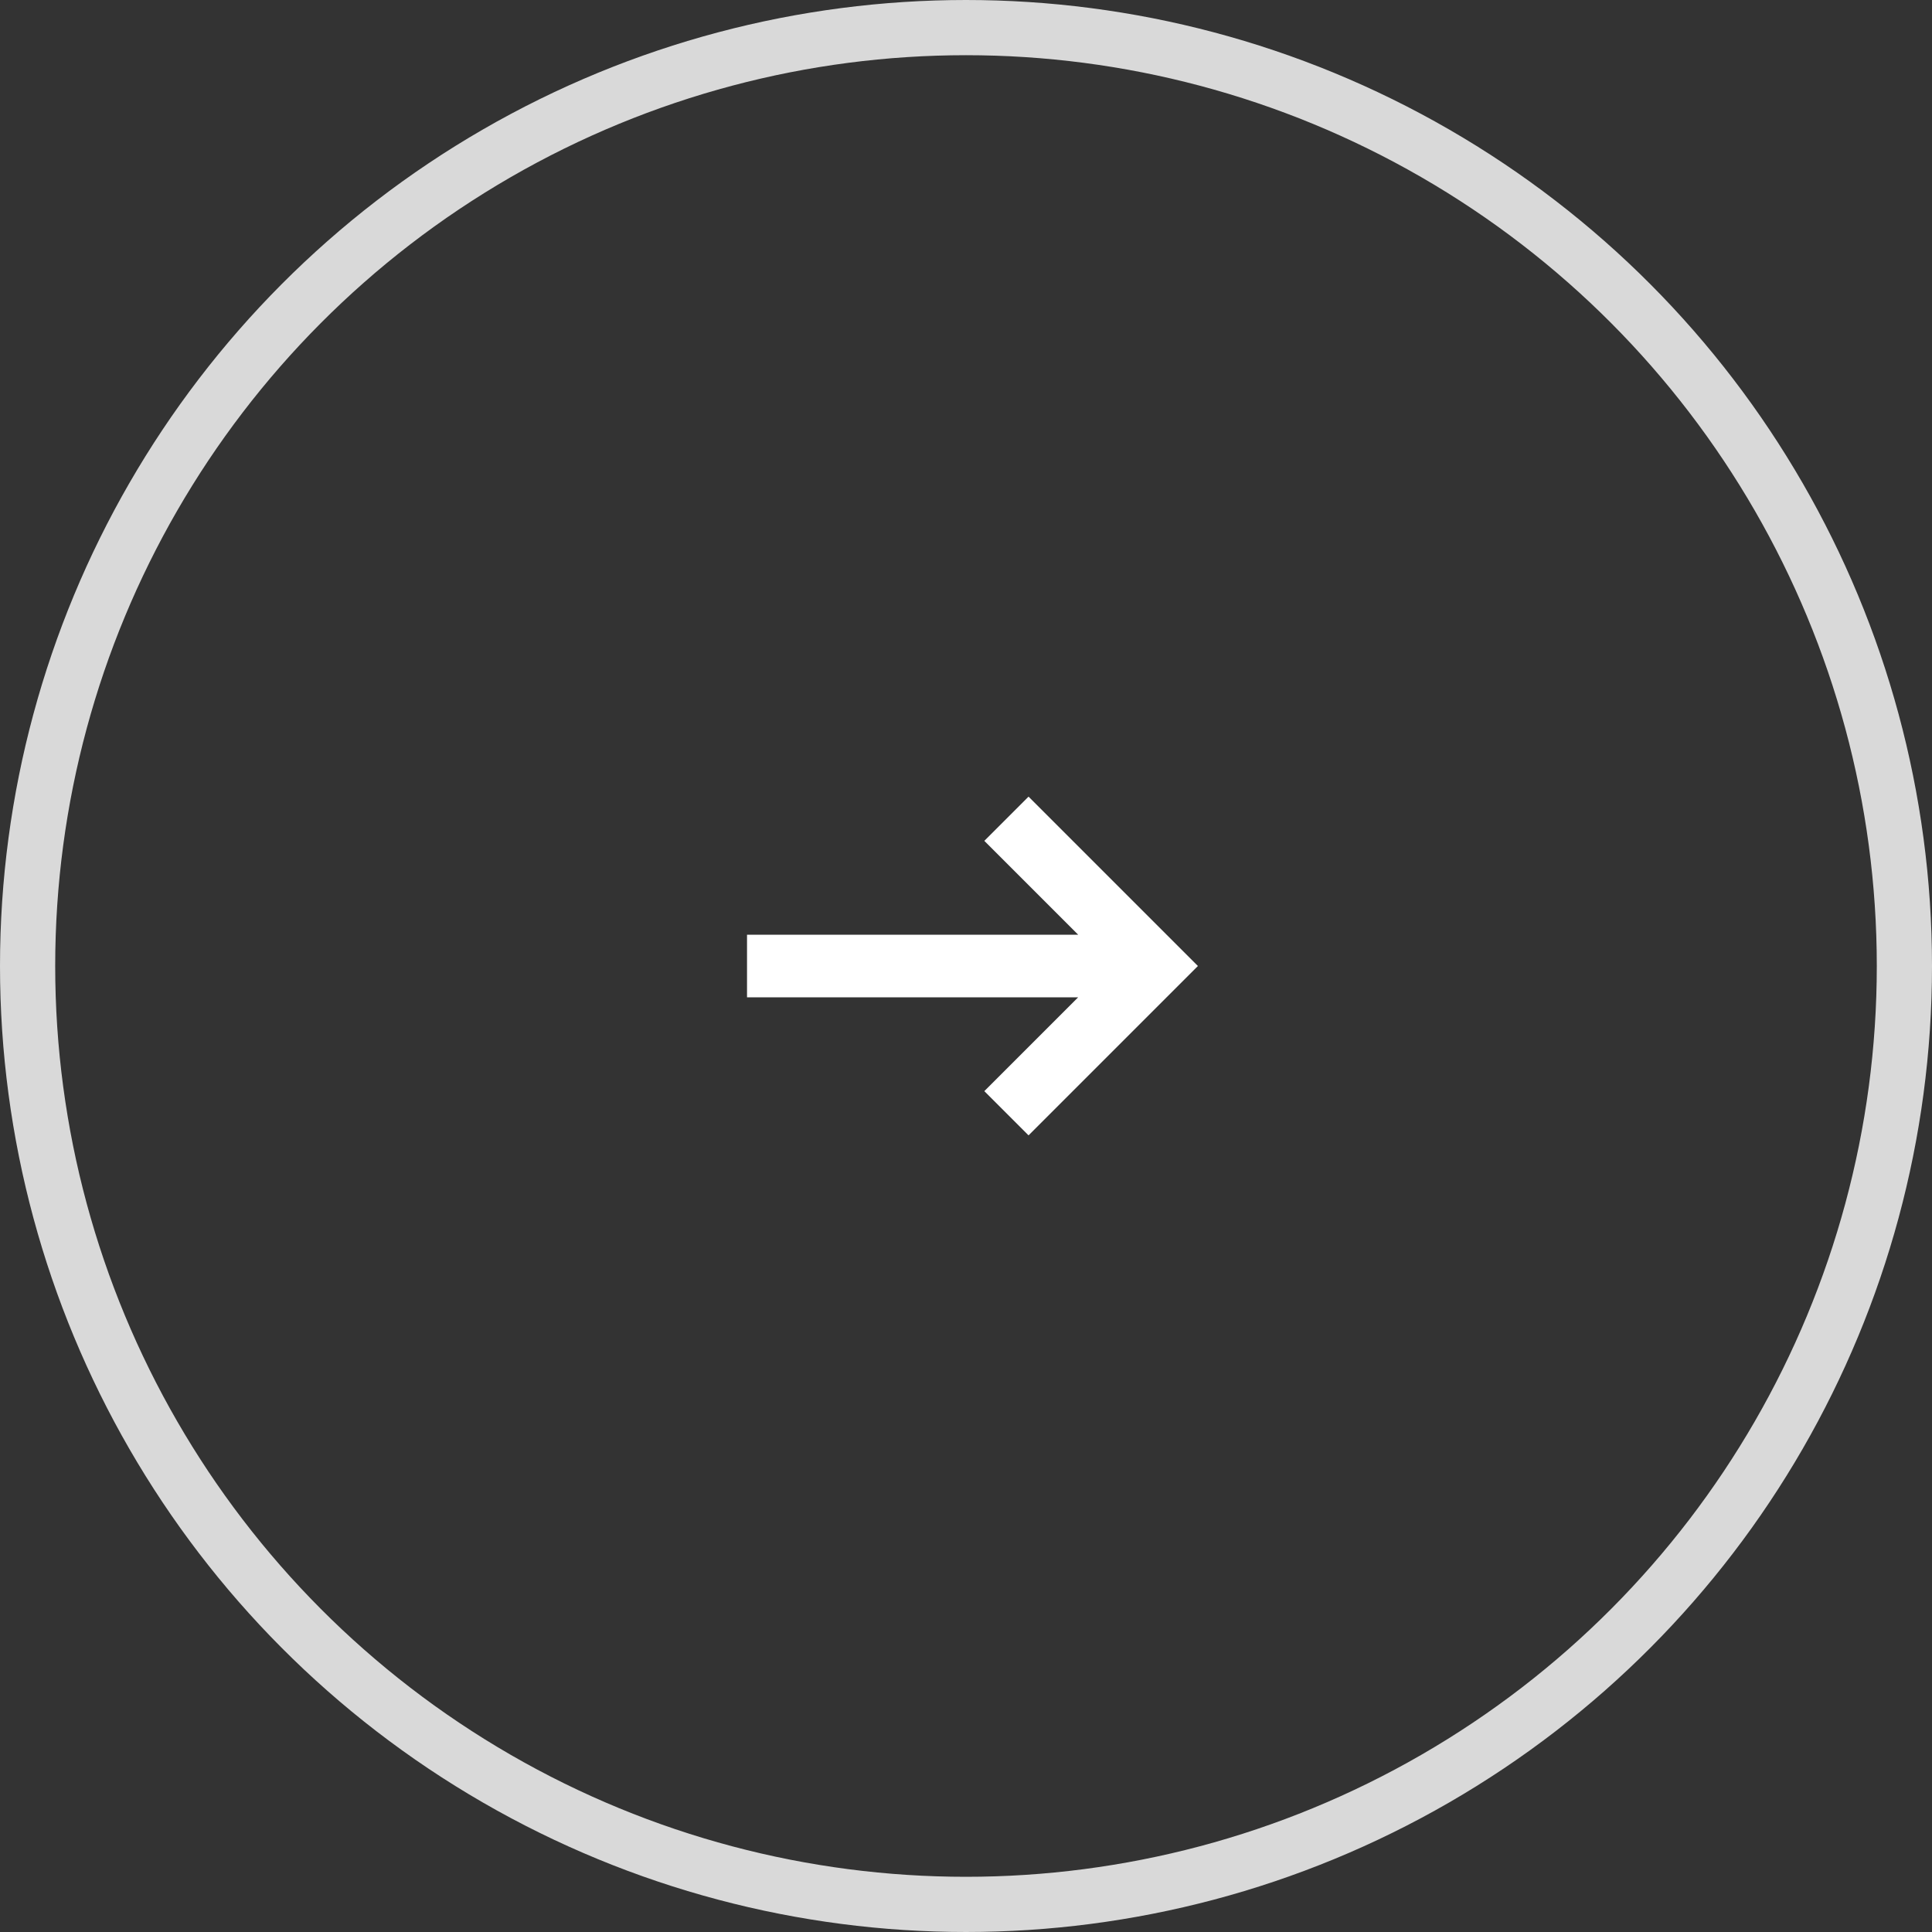 <svg width="35" height="35" viewBox="0 0 35 35" fill="none" xmlns="http://www.w3.org/2000/svg">
<rect x="0" y="0" width="35" height="35" fill="#333333" stroke="none"/>
<path fill-rule="evenodd" clip-rule="evenodd" d="M18.633 14.432L21.701 17.5L18.633 20.568L17.832 19.767L19.532 18.067H13.533V16.933H19.532L17.832 15.233L18.633 14.432Z" fill="white"/>
<circle cx="17.5" cy="17.5" r="17" stroke="#D9D9D9"/>
</svg>
